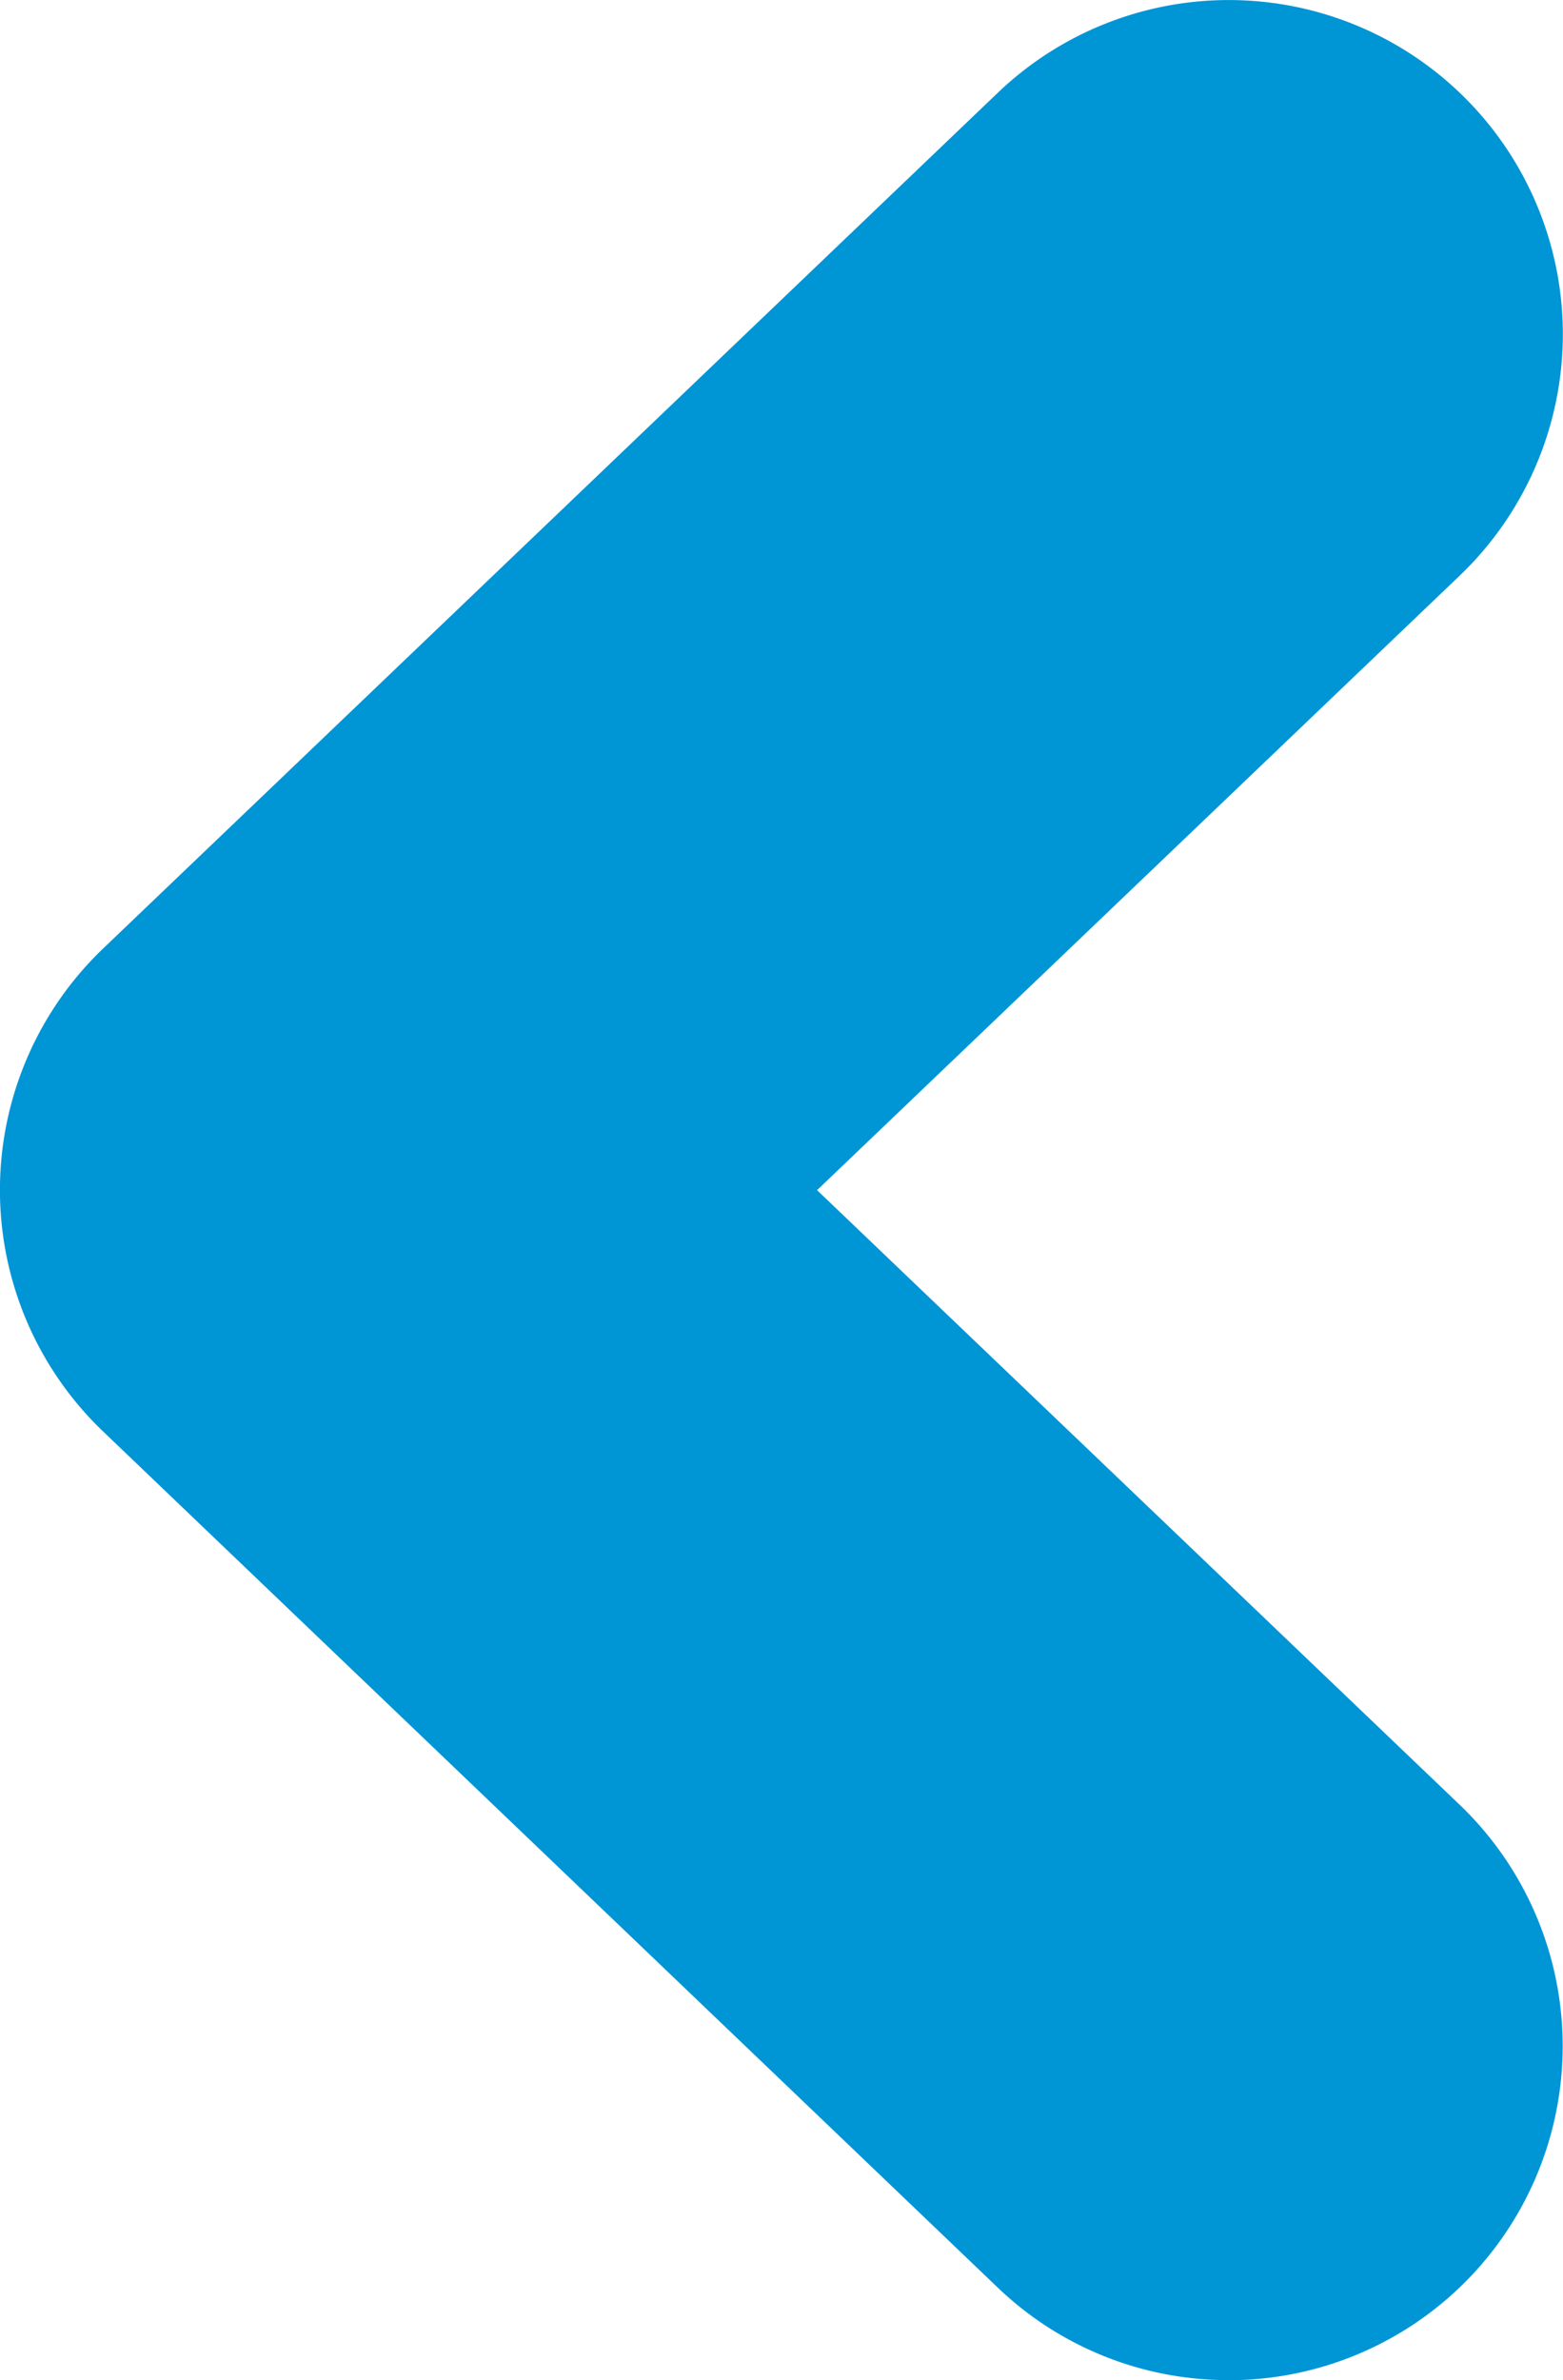 <?xml version="1.0" encoding="UTF-8"?> <svg xmlns="http://www.w3.org/2000/svg" id="Group_7673" data-name="Group 7673" width="14.504" height="22.083" viewBox="0 0 14.504 22.083"><g id="Group_7427" data-name="Group 7427" transform="translate(0 0)"><path id="Path_9609" data-name="Path 9609" d="M11.4,22.083a3.1,3.1,0,0,0,2.143-5.341l-5.961-5.7,5.962-5.7A3.1,3.1,0,1,0,9.261.859L.957,8.8a3.1,3.1,0,0,0,0,4.481l8.3,7.941a3.09,3.09,0,0,0,2.141.86Z" fill="#0095d5"></path></g></svg> 